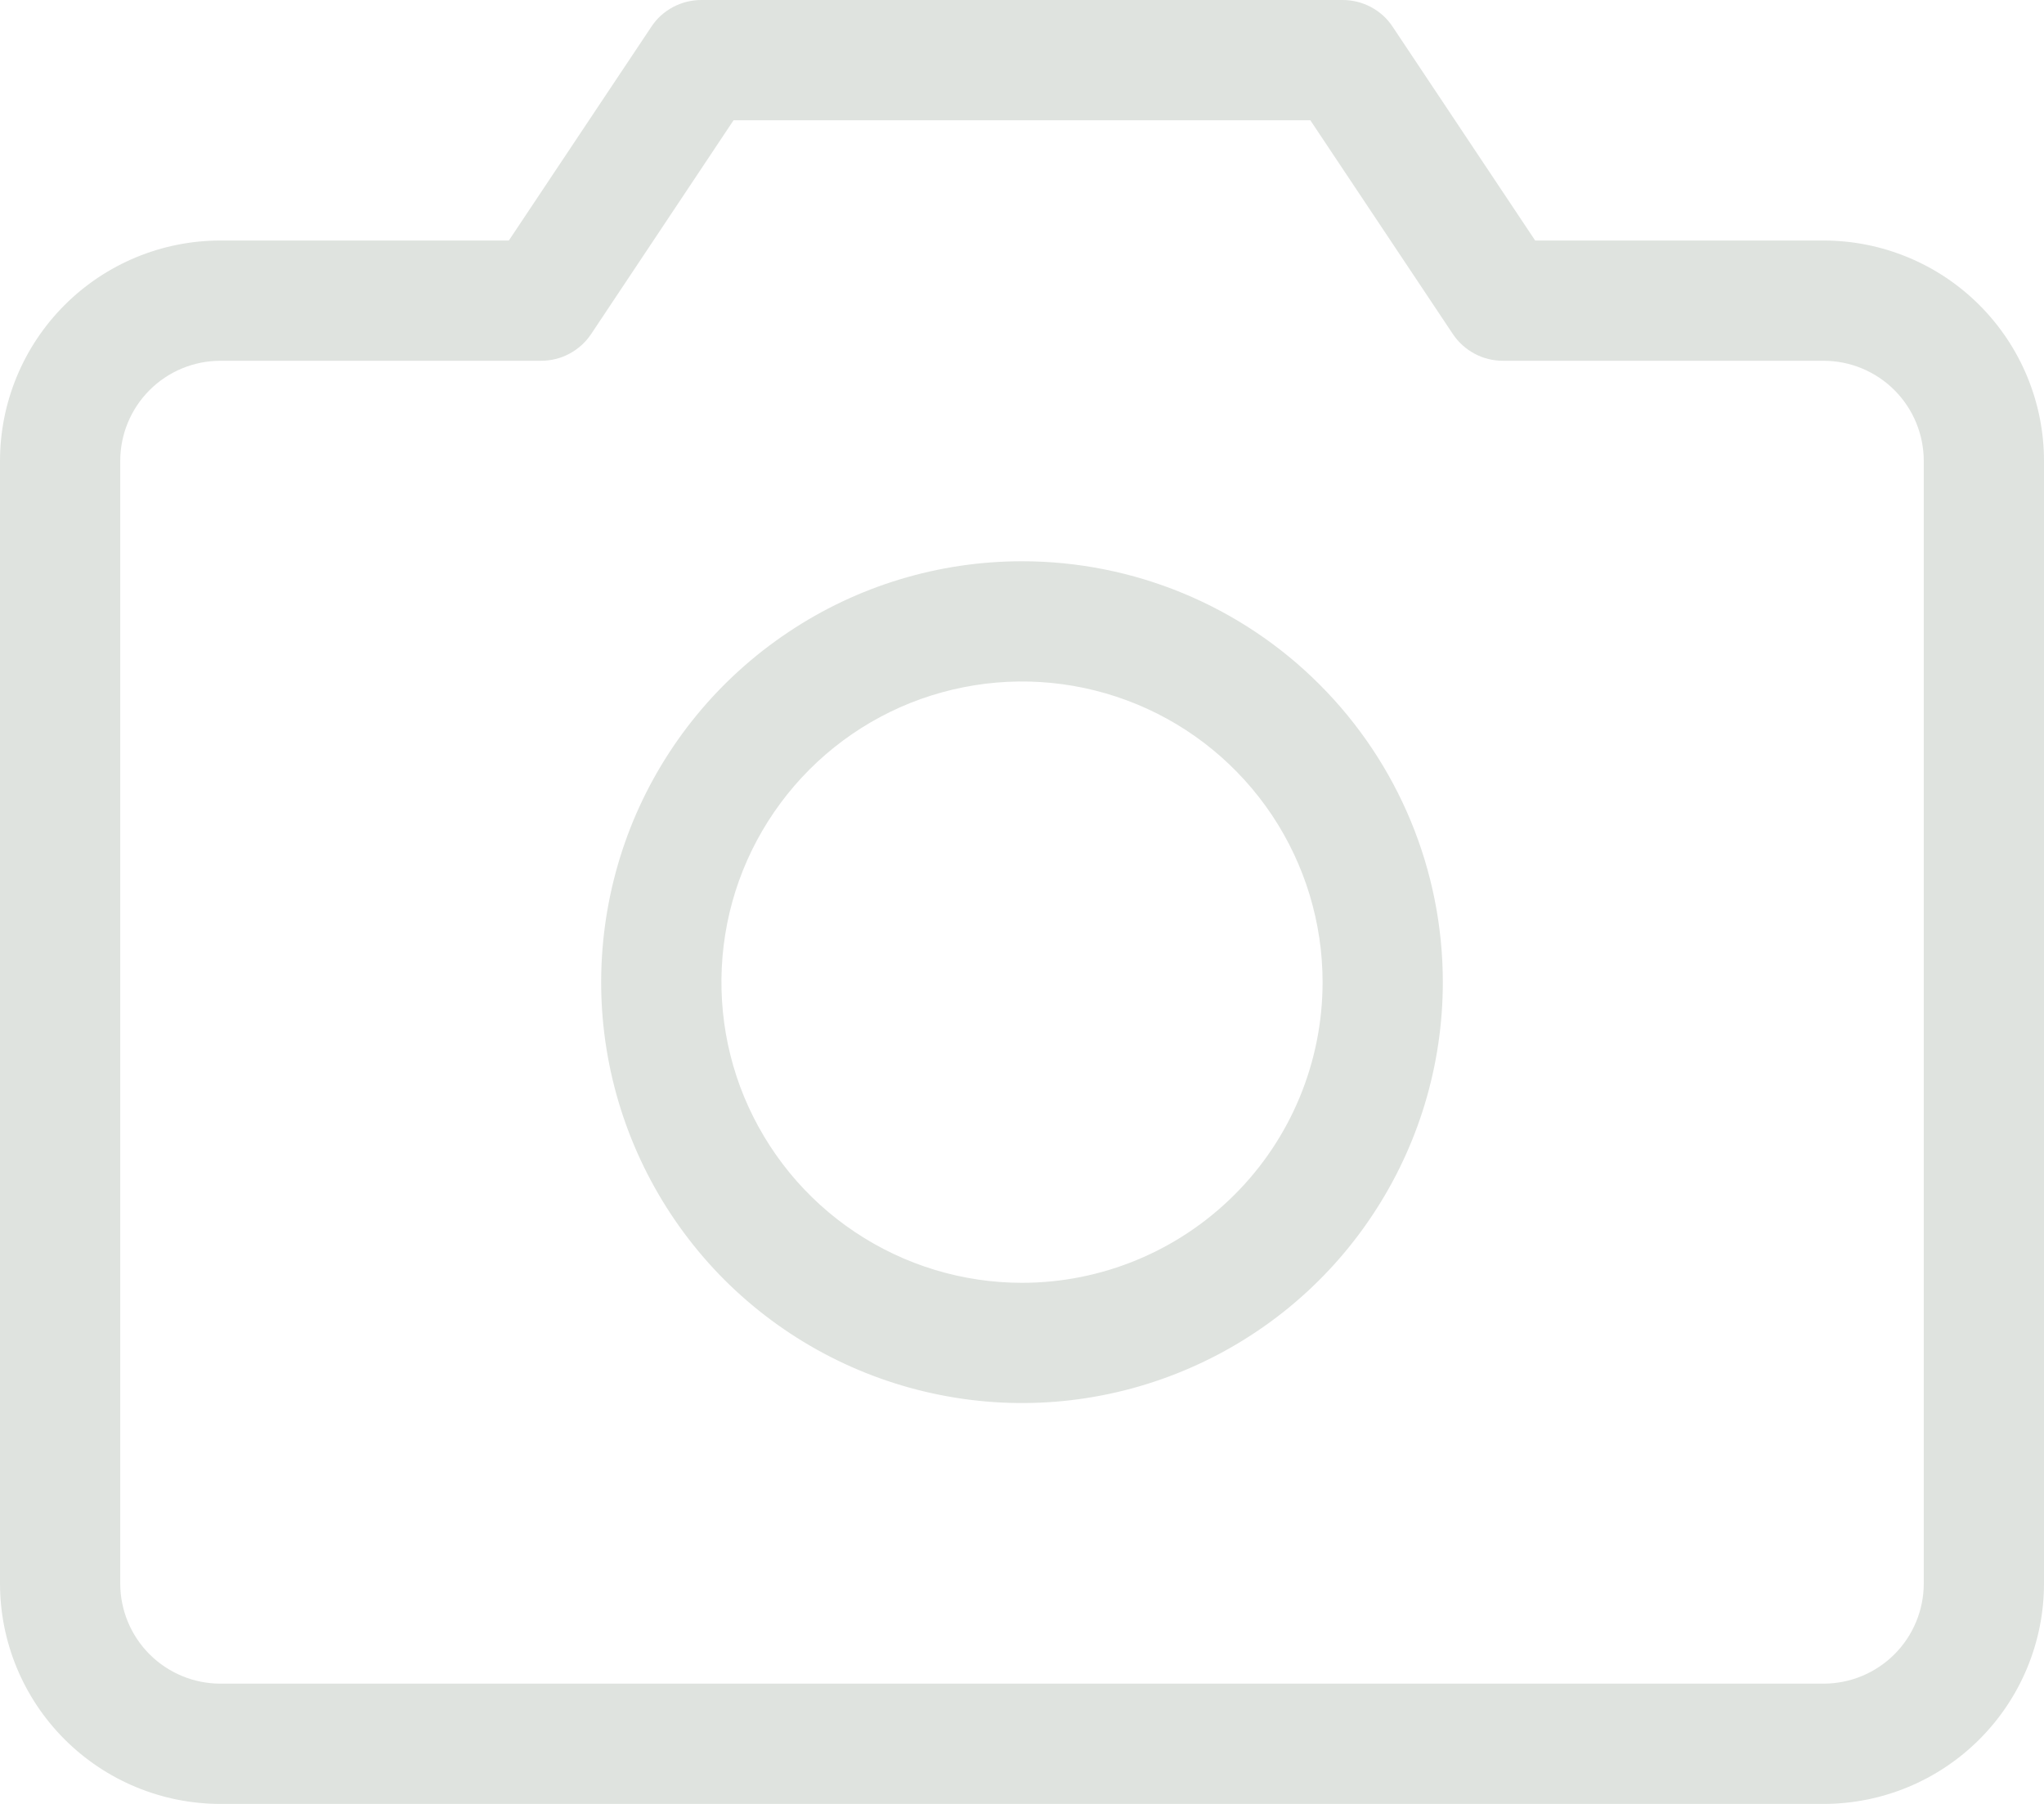 <?xml version="1.0" encoding="UTF-8"?> <svg xmlns="http://www.w3.org/2000/svg" width="17" height="15" viewBox="0 0 17 15" fill="none"> <path d="M15.167 2H12.768L11.583 0.223C11.538 0.154 11.476 0.098 11.403 0.059C11.33 0.02 11.249 -0 11.167 5.49394e-07H5.833C5.751 -0 5.67 0.02 5.597 0.059C5.524 0.098 5.462 0.154 5.417 0.223L4.232 2H1.833C1.347 2 0.881 2.193 0.537 2.537C0.193 2.881 0 3.347 0 3.833V13.167C0 13.653 0.193 14.119 0.537 14.463C0.881 14.807 1.347 15 1.833 15H15.167C15.653 15 16.119 14.807 16.463 14.463C16.807 14.119 17 13.653 17 13.167V3.833C17 3.347 16.807 2.881 16.463 2.537C16.119 2.193 15.653 2 15.167 2ZM16 13.167C16 13.388 15.912 13.6 15.756 13.756C15.6 13.912 15.388 14 15.167 14H1.833C1.612 14 1.4 13.912 1.244 13.756C1.088 13.6 1 13.388 1 13.167V3.833C1 3.612 1.088 3.4 1.244 3.244C1.4 3.088 1.612 3 1.833 3H4.5C4.582 3 4.664 2.98 4.736 2.941C4.809 2.902 4.871 2.846 4.917 2.777L6.101 1H10.898L12.083 2.777C12.129 2.846 12.191 2.902 12.264 2.941C12.336 2.98 12.418 3 12.5 3H15.167C15.388 3 15.6 3.088 15.756 3.244C15.912 3.4 16 3.612 16 3.833V13.167ZM8.5 4.667C7.808 4.667 7.131 4.872 6.556 5.257C5.98 5.641 5.531 6.188 5.266 6.827C5.002 7.467 4.932 8.171 5.067 8.849C5.202 9.528 5.536 10.152 6.025 10.642C6.515 11.131 7.138 11.464 7.817 11.599C8.496 11.735 9.2 11.665 9.839 11.4C10.479 11.135 11.026 10.687 11.41 10.111C11.795 9.536 12 8.859 12 8.167C12 7.238 11.631 6.348 10.975 5.692C10.319 5.035 9.428 4.667 8.5 4.667ZM8.5 10.667C8.006 10.667 7.522 10.52 7.111 10.245C6.7 9.971 6.38 9.58 6.19 9.123C6.001 8.667 5.952 8.164 6.048 7.679C6.144 7.194 6.383 6.749 6.732 6.399C7.082 6.049 7.527 5.811 8.012 5.715C8.497 5.618 9 5.668 9.457 5.857C9.914 6.046 10.304 6.367 10.579 6.778C10.853 7.189 11 7.672 11 8.167C11 8.83 10.737 9.466 10.268 9.934C9.799 10.403 9.163 10.667 8.5 10.667Z" fill="#DFE3DF"></path> </svg> 